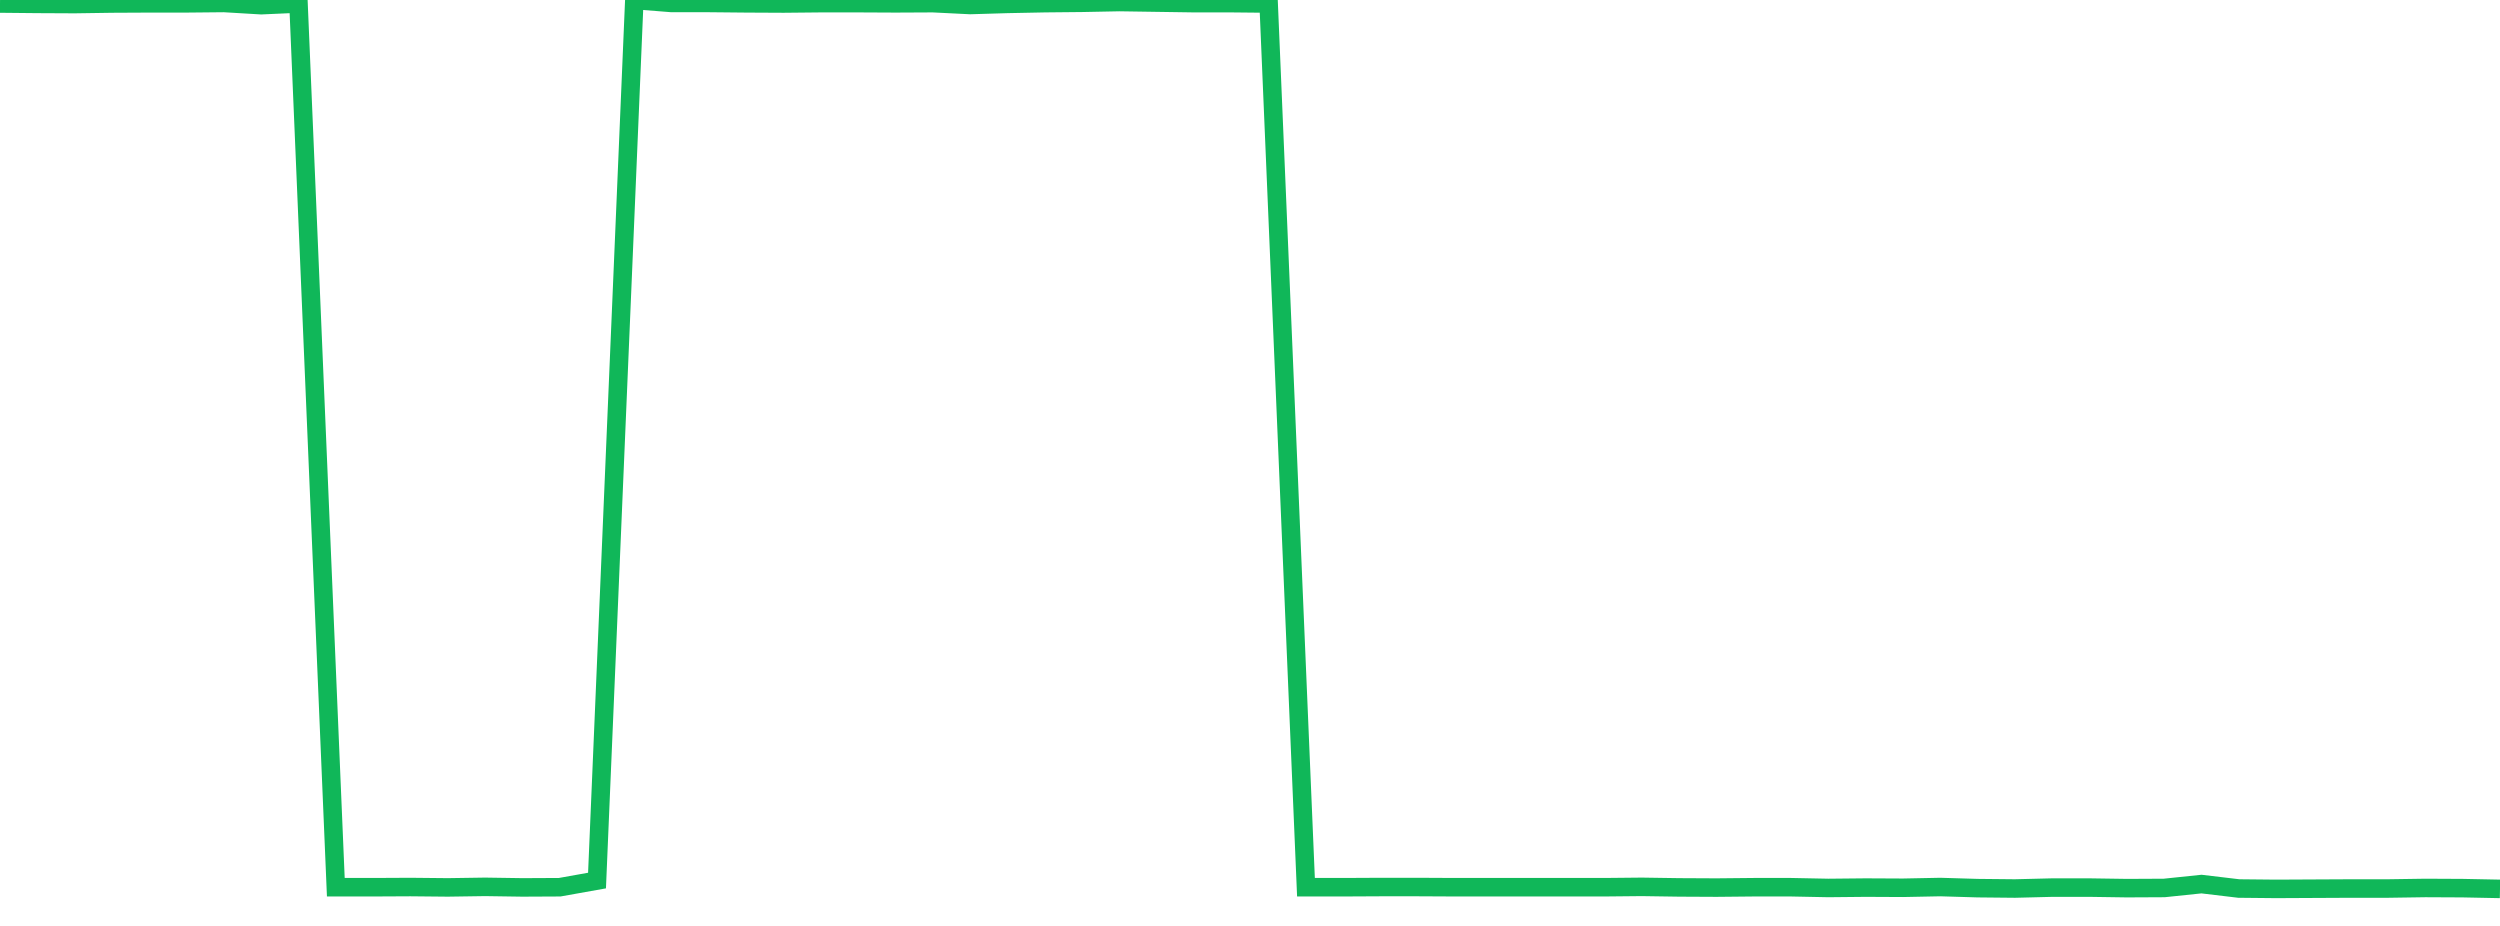 <?xml version="1.0" standalone="no"?>
<!DOCTYPE svg PUBLIC "-//W3C//DTD SVG 1.1//EN" "http://www.w3.org/Graphics/SVG/1.1/DTD/svg11.dtd">
<svg width="135" height="50" viewBox="0 0 135 50" preserveAspectRatio="none" class="sparkline" xmlns="http://www.w3.org/2000/svg"
xmlns:xlink="http://www.w3.org/1999/xlink"><path  class="sparkline--line" d="M 0 0.19 L 0 0.19 L 2.015 0.21 L 4.03 0.22 L 6.045 0.19 L 8.06 0.18 L 10.075 0.18 L 12.09 0.16 L 14.104 0.28 L 16.119 0.19 L 18.134 47.91 L 20.149 47.91 L 22.164 47.9 L 24.179 47.92 L 26.194 47.89 L 28.209 47.92 L 30.224 47.91 L 32.239 47.55 L 34.254 0 L 36.269 0.16 L 38.284 0.16 L 40.299 0.18 L 42.313 0.19 L 44.328 0.17 L 46.343 0.17 L 48.358 0.18 L 50.373 0.17 L 52.388 0.27 L 54.403 0.21 L 56.418 0.17 L 58.433 0.15 L 60.448 0.11 L 62.463 0.14 L 64.478 0.17 L 66.493 0.17 L 68.507 0.19 L 70.522 47.91 L 72.537 47.91 L 74.552 47.9 L 76.567 47.9 L 78.582 47.91 L 80.597 47.91 L 82.612 47.91 L 84.627 47.91 L 86.642 47.91 L 88.657 47.89 L 90.672 47.92 L 92.687 47.93 L 94.701 47.91 L 96.716 47.91 L 98.731 47.95 L 100.746 47.93 L 102.761 47.94 L 104.776 47.9 L 106.791 47.96 L 108.806 47.98 L 110.821 47.93 L 112.836 47.93 L 114.851 47.96 L 116.866 47.95 L 118.881 47.74 L 120.896 47.98 L 122.91 48 L 124.925 47.99 L 126.94 47.98 L 128.955 47.98 L 130.97 47.95 L 132.985 47.96 L 135 48" fill="none" stroke-width="1" stroke="#10b759"></path></svg>